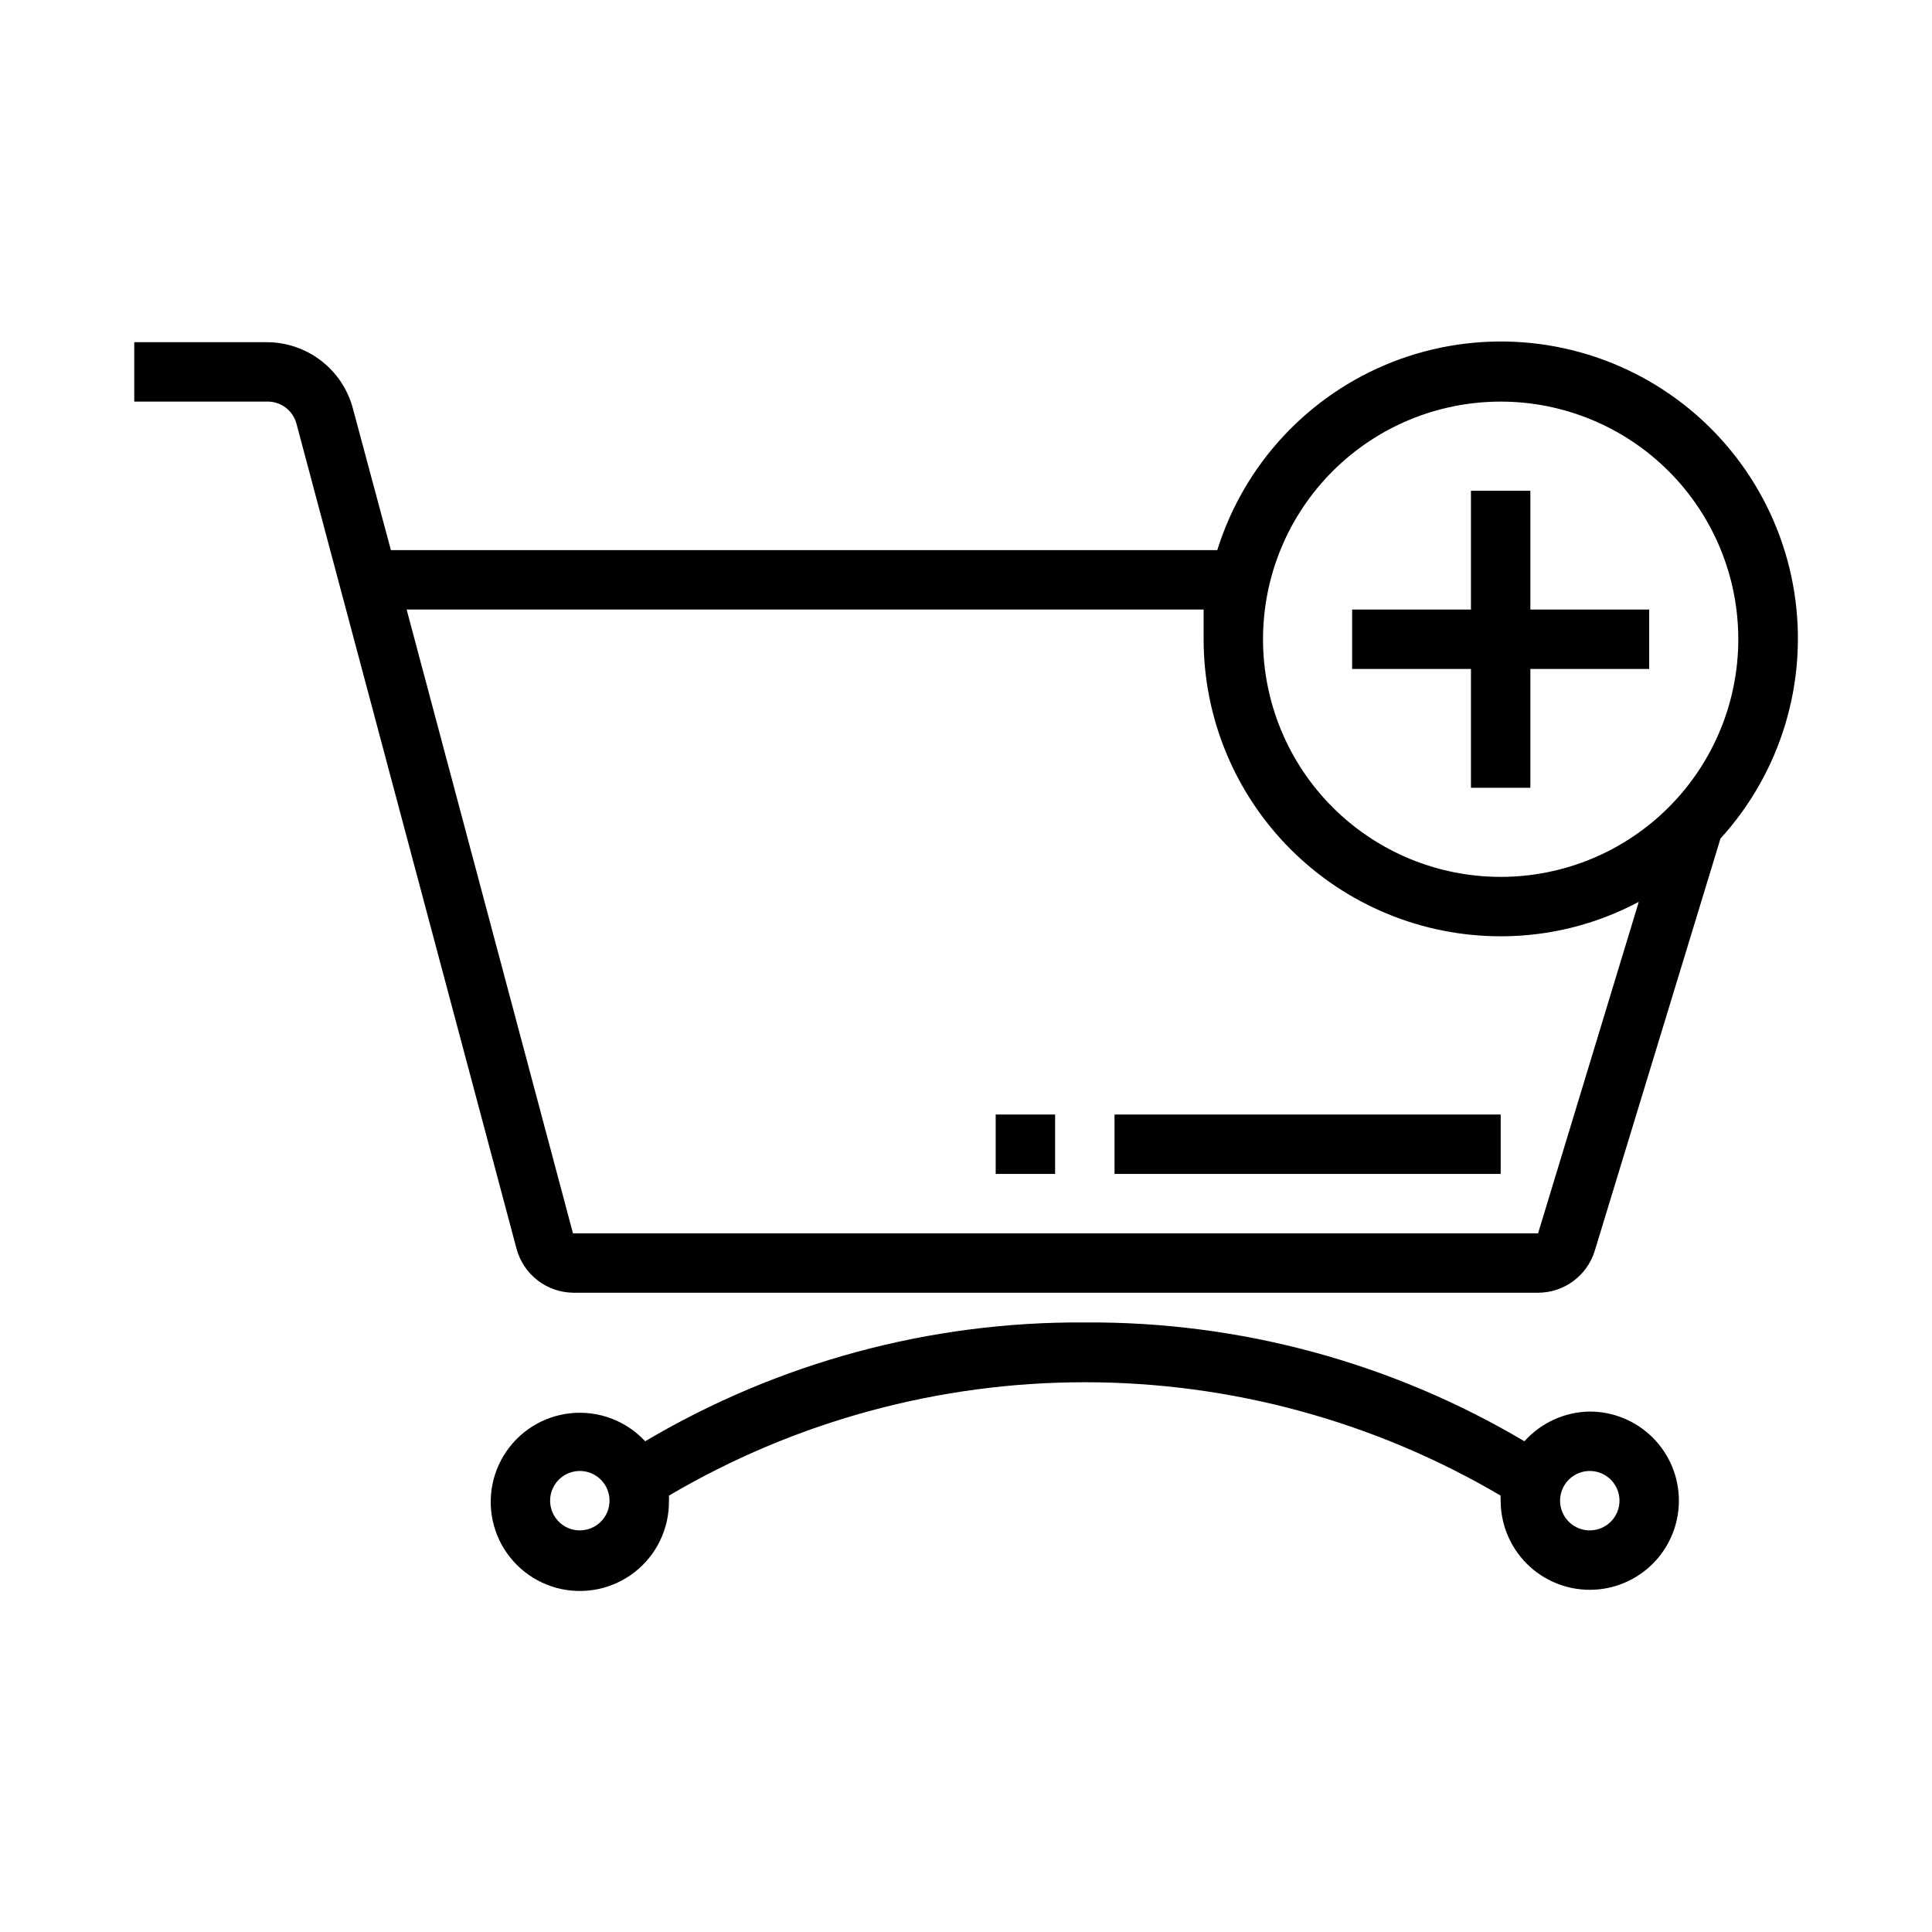 <?xml version="1.0" encoding="UTF-8"?>
<!-- Uploaded to: SVG Repo, www.svgrepo.com, Generator: SVG Repo Mixer Tools -->
<svg fill="#000000" width="800px" height="800px" version="1.1" viewBox="144 144 512 512" xmlns="http://www.w3.org/2000/svg">
 <g>
  <path d="m295.85 486.59h255.76c3.375-0.008 6.656-1.098 9.363-3.109 2.707-2.012 4.695-4.84 5.672-8.066l33.301-109.19c16.074-17.648 23.27-41.637 19.566-65.219-3.703-23.582-17.91-44.211-38.621-56.082-20.711-11.871-45.688-13.703-67.91-4.981-22.219 8.723-39.281 27.055-46.387 49.844h-219l-10.078-37.551v0.004c-1.336-5.035-4.301-9.484-8.43-12.66s-9.191-4.898-14.398-4.894h-35.109v15.742h35.109c3.66-0.125 6.922 2.289 7.871 5.824l58.332 218.68v0.004c0.891 3.301 2.828 6.227 5.527 8.328 2.699 2.102 6.008 3.269 9.43 3.32zm245.84-236.16c16.703 0 32.719 6.637 44.531 18.445 11.809 11.812 18.445 27.828 18.445 44.531s-6.637 32.719-18.445 44.531c-11.812 11.809-27.828 18.445-44.531 18.445-16.703 0-32.723-6.637-44.531-18.445-11.809-11.812-18.445-27.828-18.445-44.531s6.637-32.719 18.445-44.531c11.809-11.809 27.828-18.445 44.531-18.445zm-78.719 55.105v7.871c0 20.879 8.293 40.902 23.055 55.664 14.762 14.762 34.785 23.055 55.664 23.055 12.766 0.016 25.34-3.121 36.605-9.129l-26.688 87.852h-255.76l-44.082-165.31z"/>
  <path d="m565.31 518.08c-6.621 0.082-12.906 2.938-17.32 7.871-35.25-20.891-75.531-31.777-116.5-31.488-40.977-0.289-81.258 10.598-116.51 31.488-5.039-5.434-12.34-8.188-19.715-7.434s-13.965 4.922-17.805 11.266c-3.84 6.34-4.477 14.117-1.723 21 2.754 6.883 8.578 12.07 15.73 14.016s14.805 0.418 20.66-4.121c5.859-4.539 9.246-11.57 9.148-18.98 0.039-0.445 0.039-0.895 0-1.34 33.395-19.676 71.449-30.051 110.21-30.051 38.758 0 76.812 10.375 110.21 30.051-0.039 0.445-0.039 0.895 0 1.34 0 6.262 2.488 12.27 6.918 16.699 4.426 4.43 10.434 6.918 16.699 6.918 6.262 0 12.27-2.488 16.699-6.918 4.426-4.43 6.914-10.438 6.914-16.699 0-6.266-2.488-12.27-6.914-16.699-4.43-4.43-10.438-6.918-16.699-6.918zm-267.65 31.488c-3.188 0-6.055-1.918-7.273-4.859-1.219-2.941-0.547-6.328 1.707-8.578 2.25-2.25 5.637-2.926 8.578-1.707 2.941 1.219 4.859 4.09 4.859 7.273 0 2.086-0.832 4.09-2.305 5.566-1.477 1.477-3.481 2.305-5.566 2.305zm267.65 0c-3.184 0-6.055-1.918-7.273-4.859-1.219-2.941-0.547-6.328 1.707-8.578 2.25-2.25 5.637-2.926 8.578-1.707 2.941 1.219 4.859 4.09 4.859 7.273 0 2.086-0.828 4.09-2.305 5.566-1.477 1.477-3.481 2.305-5.566 2.305z"/>
  <path d="m439.36 439.36h102.34v15.742h-102.34z"/>
  <path d="m407.87 439.36h15.742v15.742h-15.742z"/>
  <path d="m533.82 352.77h15.742v-31.488h31.488v-15.742h-31.488v-31.488h-15.742v31.488h-31.488v15.742h31.488z"/>
 </g>
</svg>